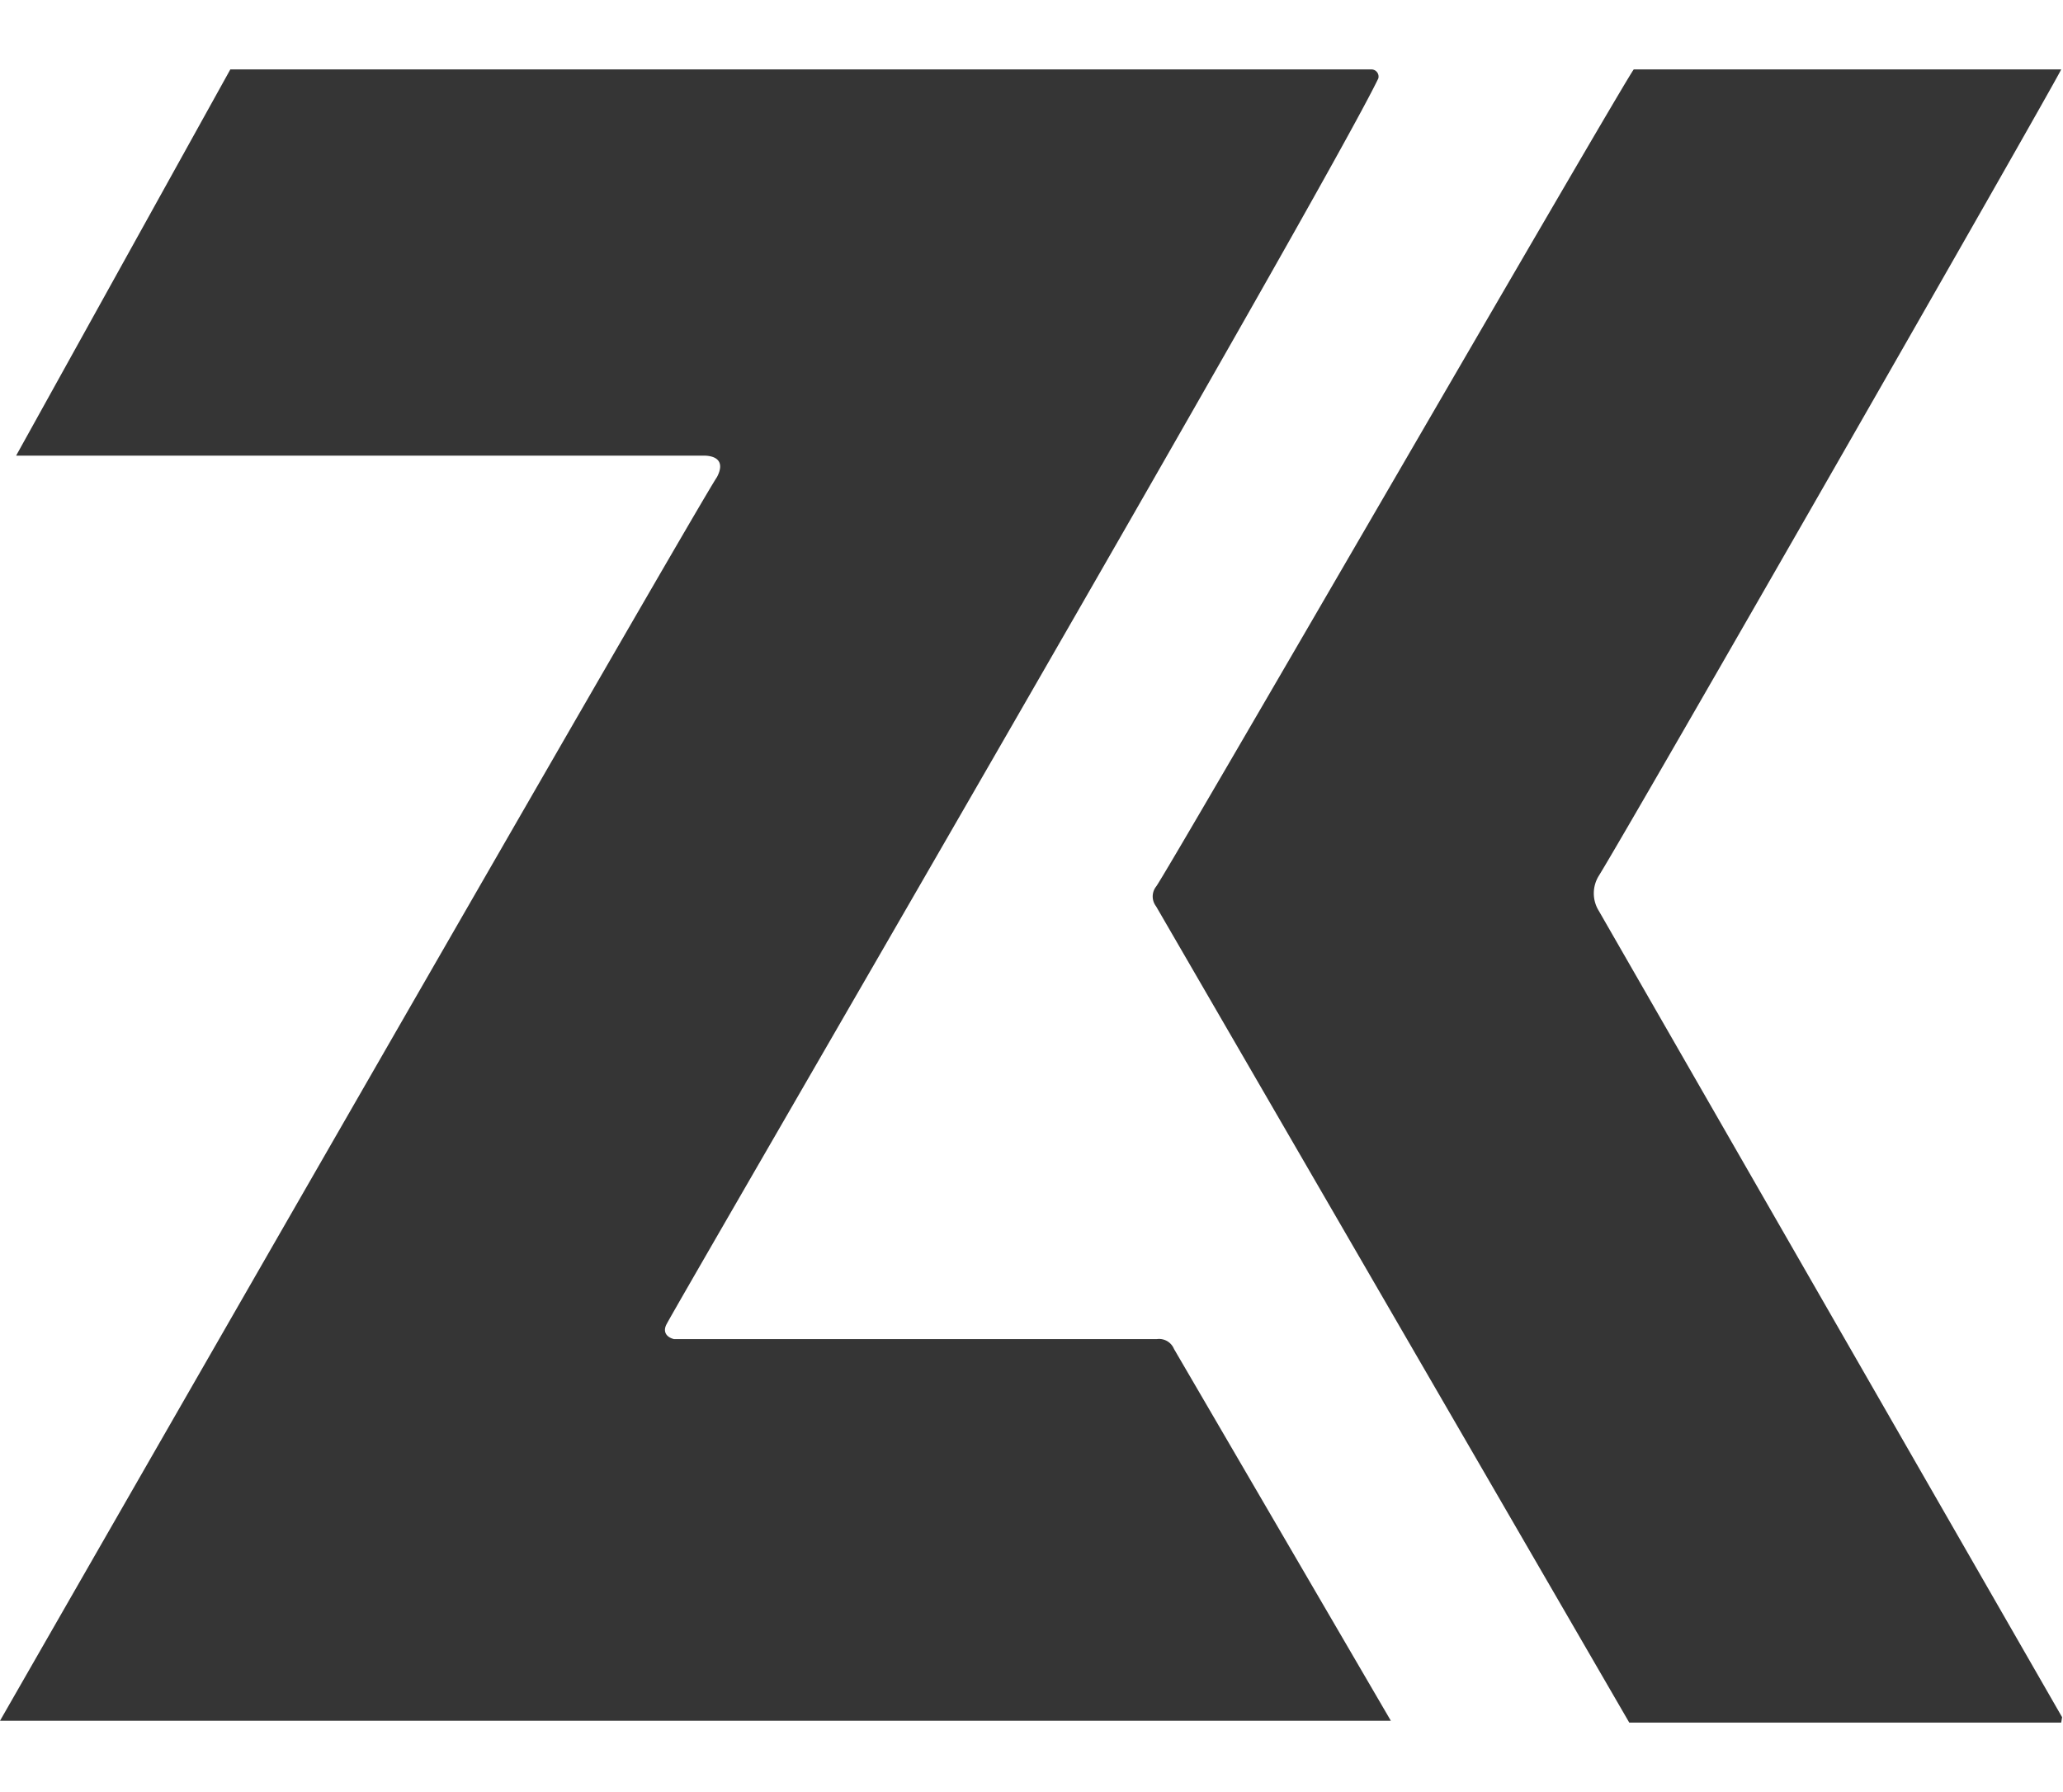 <svg height="20px" xmlns="http://www.w3.org/2000/svg" viewBox="0 0 23.02 18.45">
<defs><style>.cls-1{fill:#353535;}</style></defs>
<title>logo</title>
<g id="Livello_2" data-name="Livello 2">
    <g id="Livello_1-2" data-name="Livello 1">
        <path class="cls-1" d="M2.58,0H15.31a.08.08,0,0,1,.07.1C14.78,1.35,7.62,13.66,7.44,14c-.05.09,0,.15.08.17h5.39a.18.18,0,0,1,.19.11l2.42,4.15s0,0,0,0H0s0,0,0,0c.4-.7,7.78-13.56,8-13.88.09-.17,0-.24-.15-.24H.18s0,0,0,0L2.57,0Z"/>
        <path class="cls-1" d="M23,18.45H18.18L12.9,9.34a.18.18,0,0,1,0-.22C13,9,18.1.17,18.23,0H23c-.15.3-4.8,8.42-5.16,9a.37.37,0,0,0,0,.39l5.17,9Z"/>
    </g>
</g>
</svg>